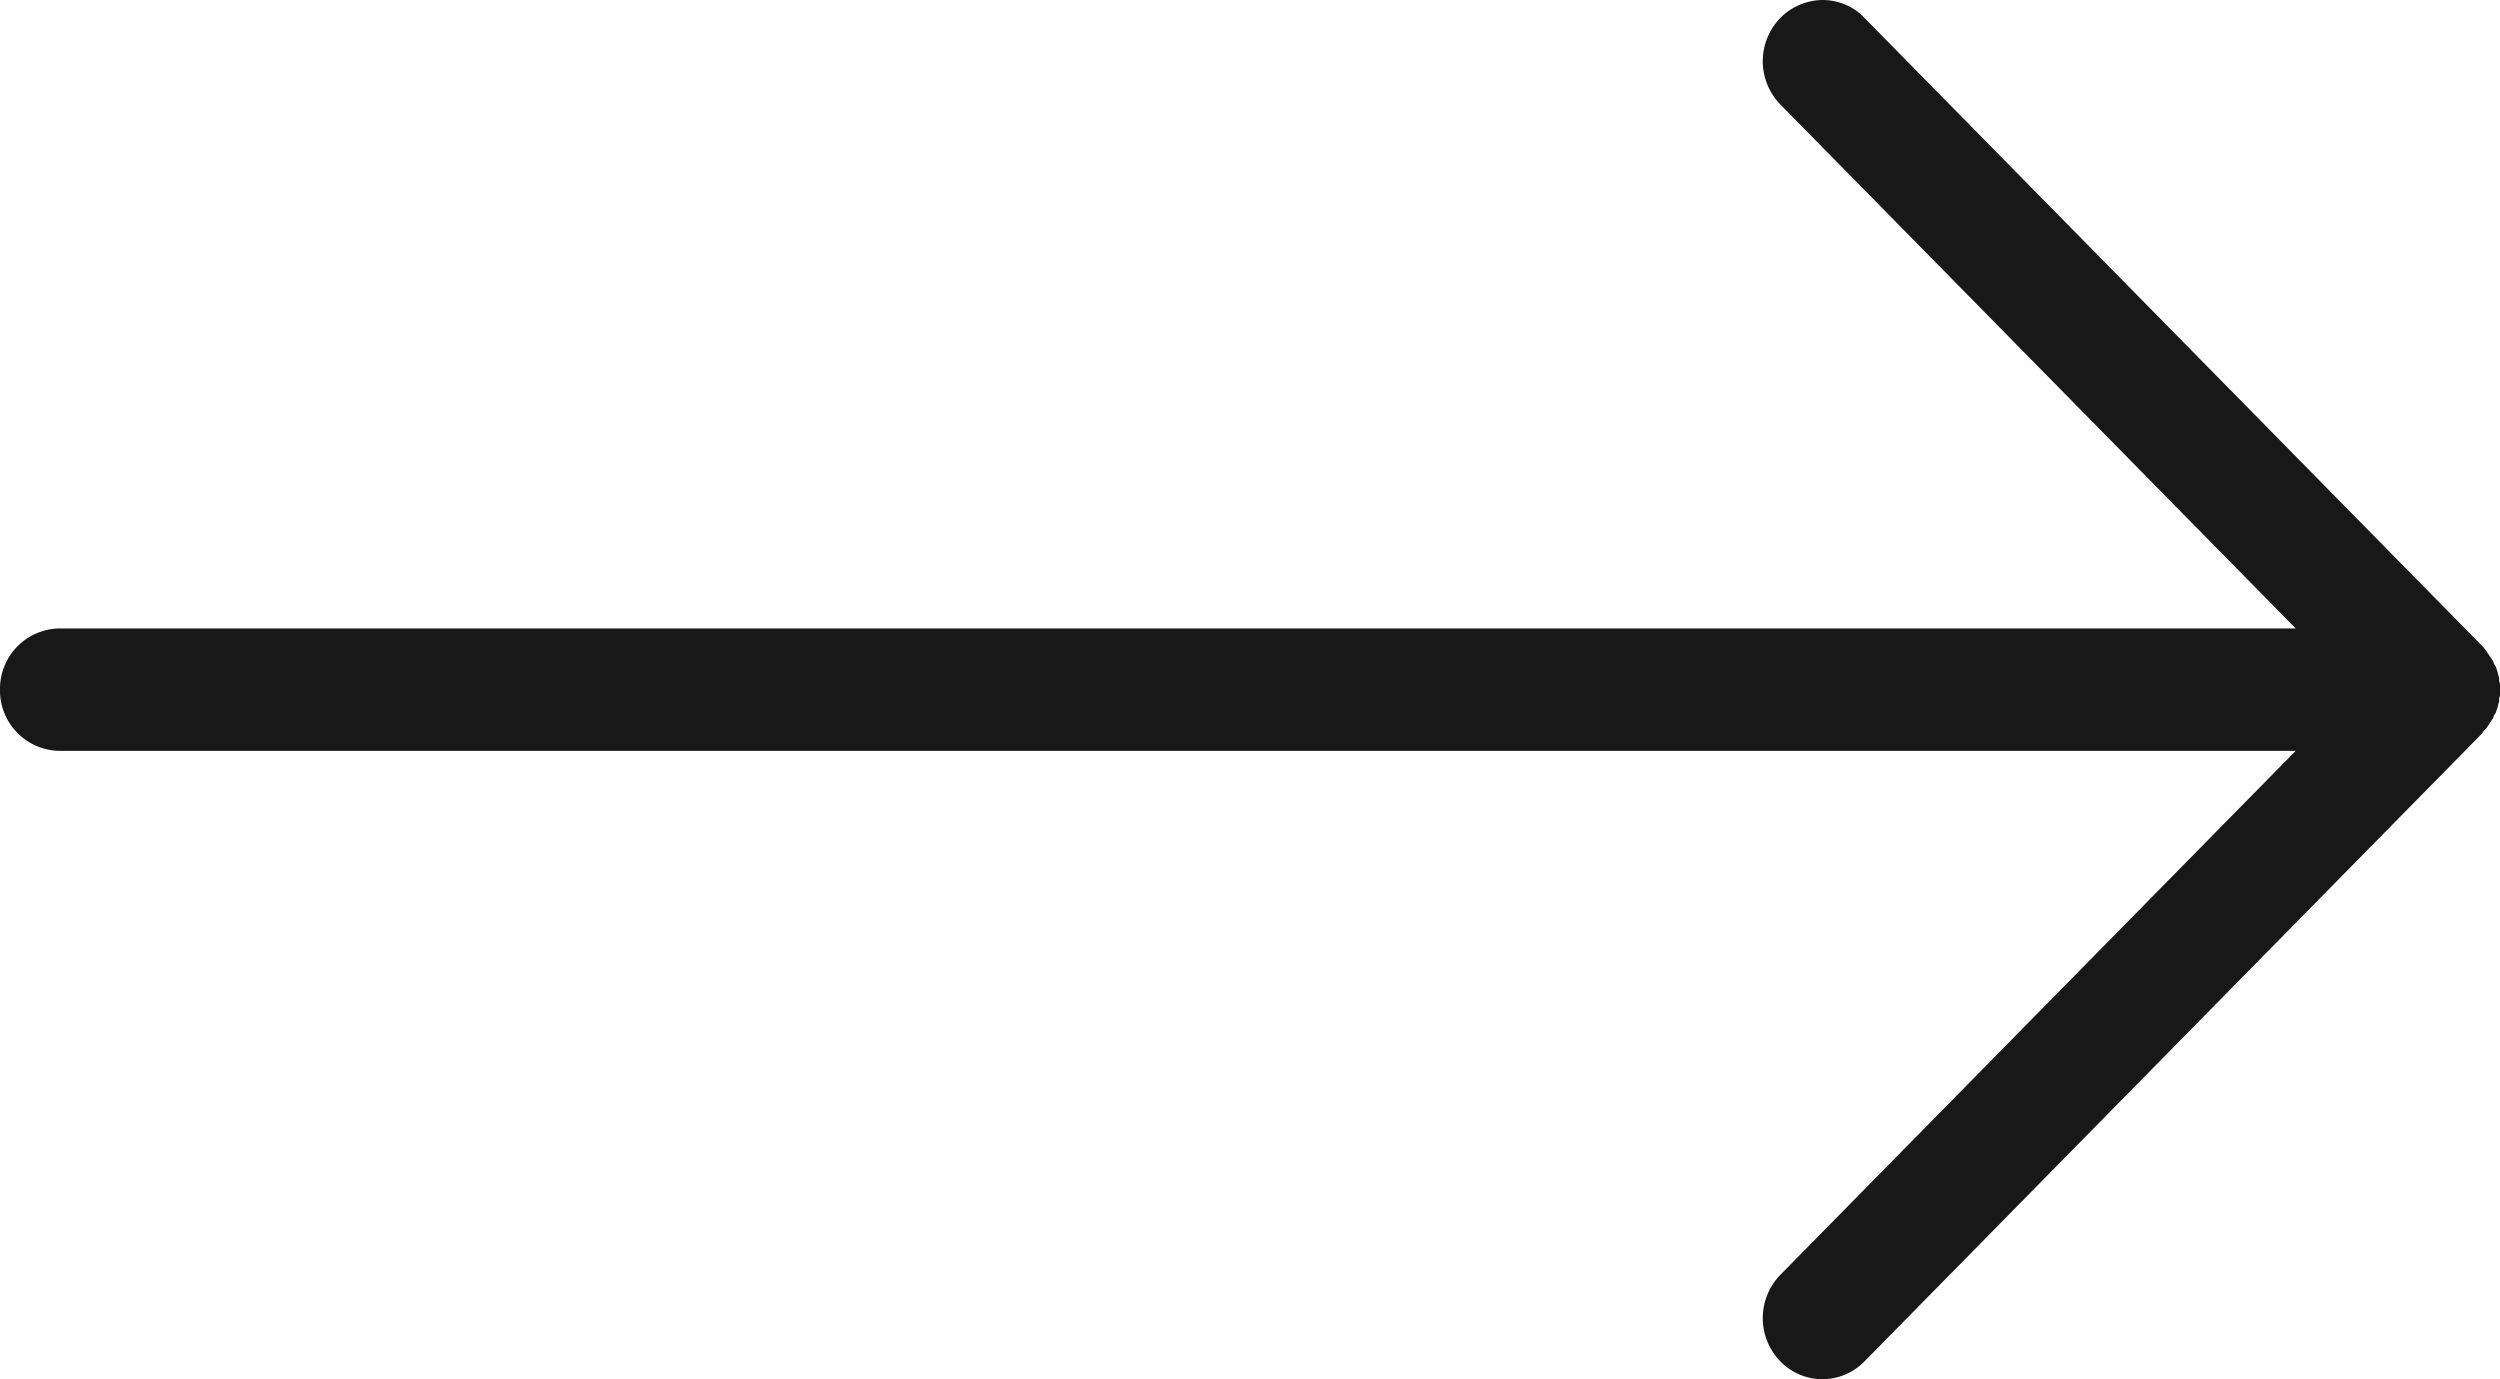 <svg xmlns="http://www.w3.org/2000/svg" width="29" height="16" viewBox="0 0 29 16"><path fill="#181818" d="M28.84 7.55l.02.03.02.03.02.03.02.03.01.03.02.03.01.03.01.03.01.04.01.03v.04l.01.03v.14l-.01.03v.04l-.01.03-.01.04-.01.03-.01.03-.02.03-.01.03-.02.03-.02.03-.02.03-.02.03-.04.04v.01l-7.17 7.29a.68.68 0 0 1-.98 0 .72.72 0 0 1 0-1l5.98-6.08H.69A.7.7 0 0 1 0 8a.7.7 0 0 1 .69-.71h25.94l-5.98-6.08a.72.72 0 0 1 0-1 .7.7 0 0 1 .49-.21c.18 0 .36.07.49.21L28.8 7.5l.01.01.03.04z"/></svg>